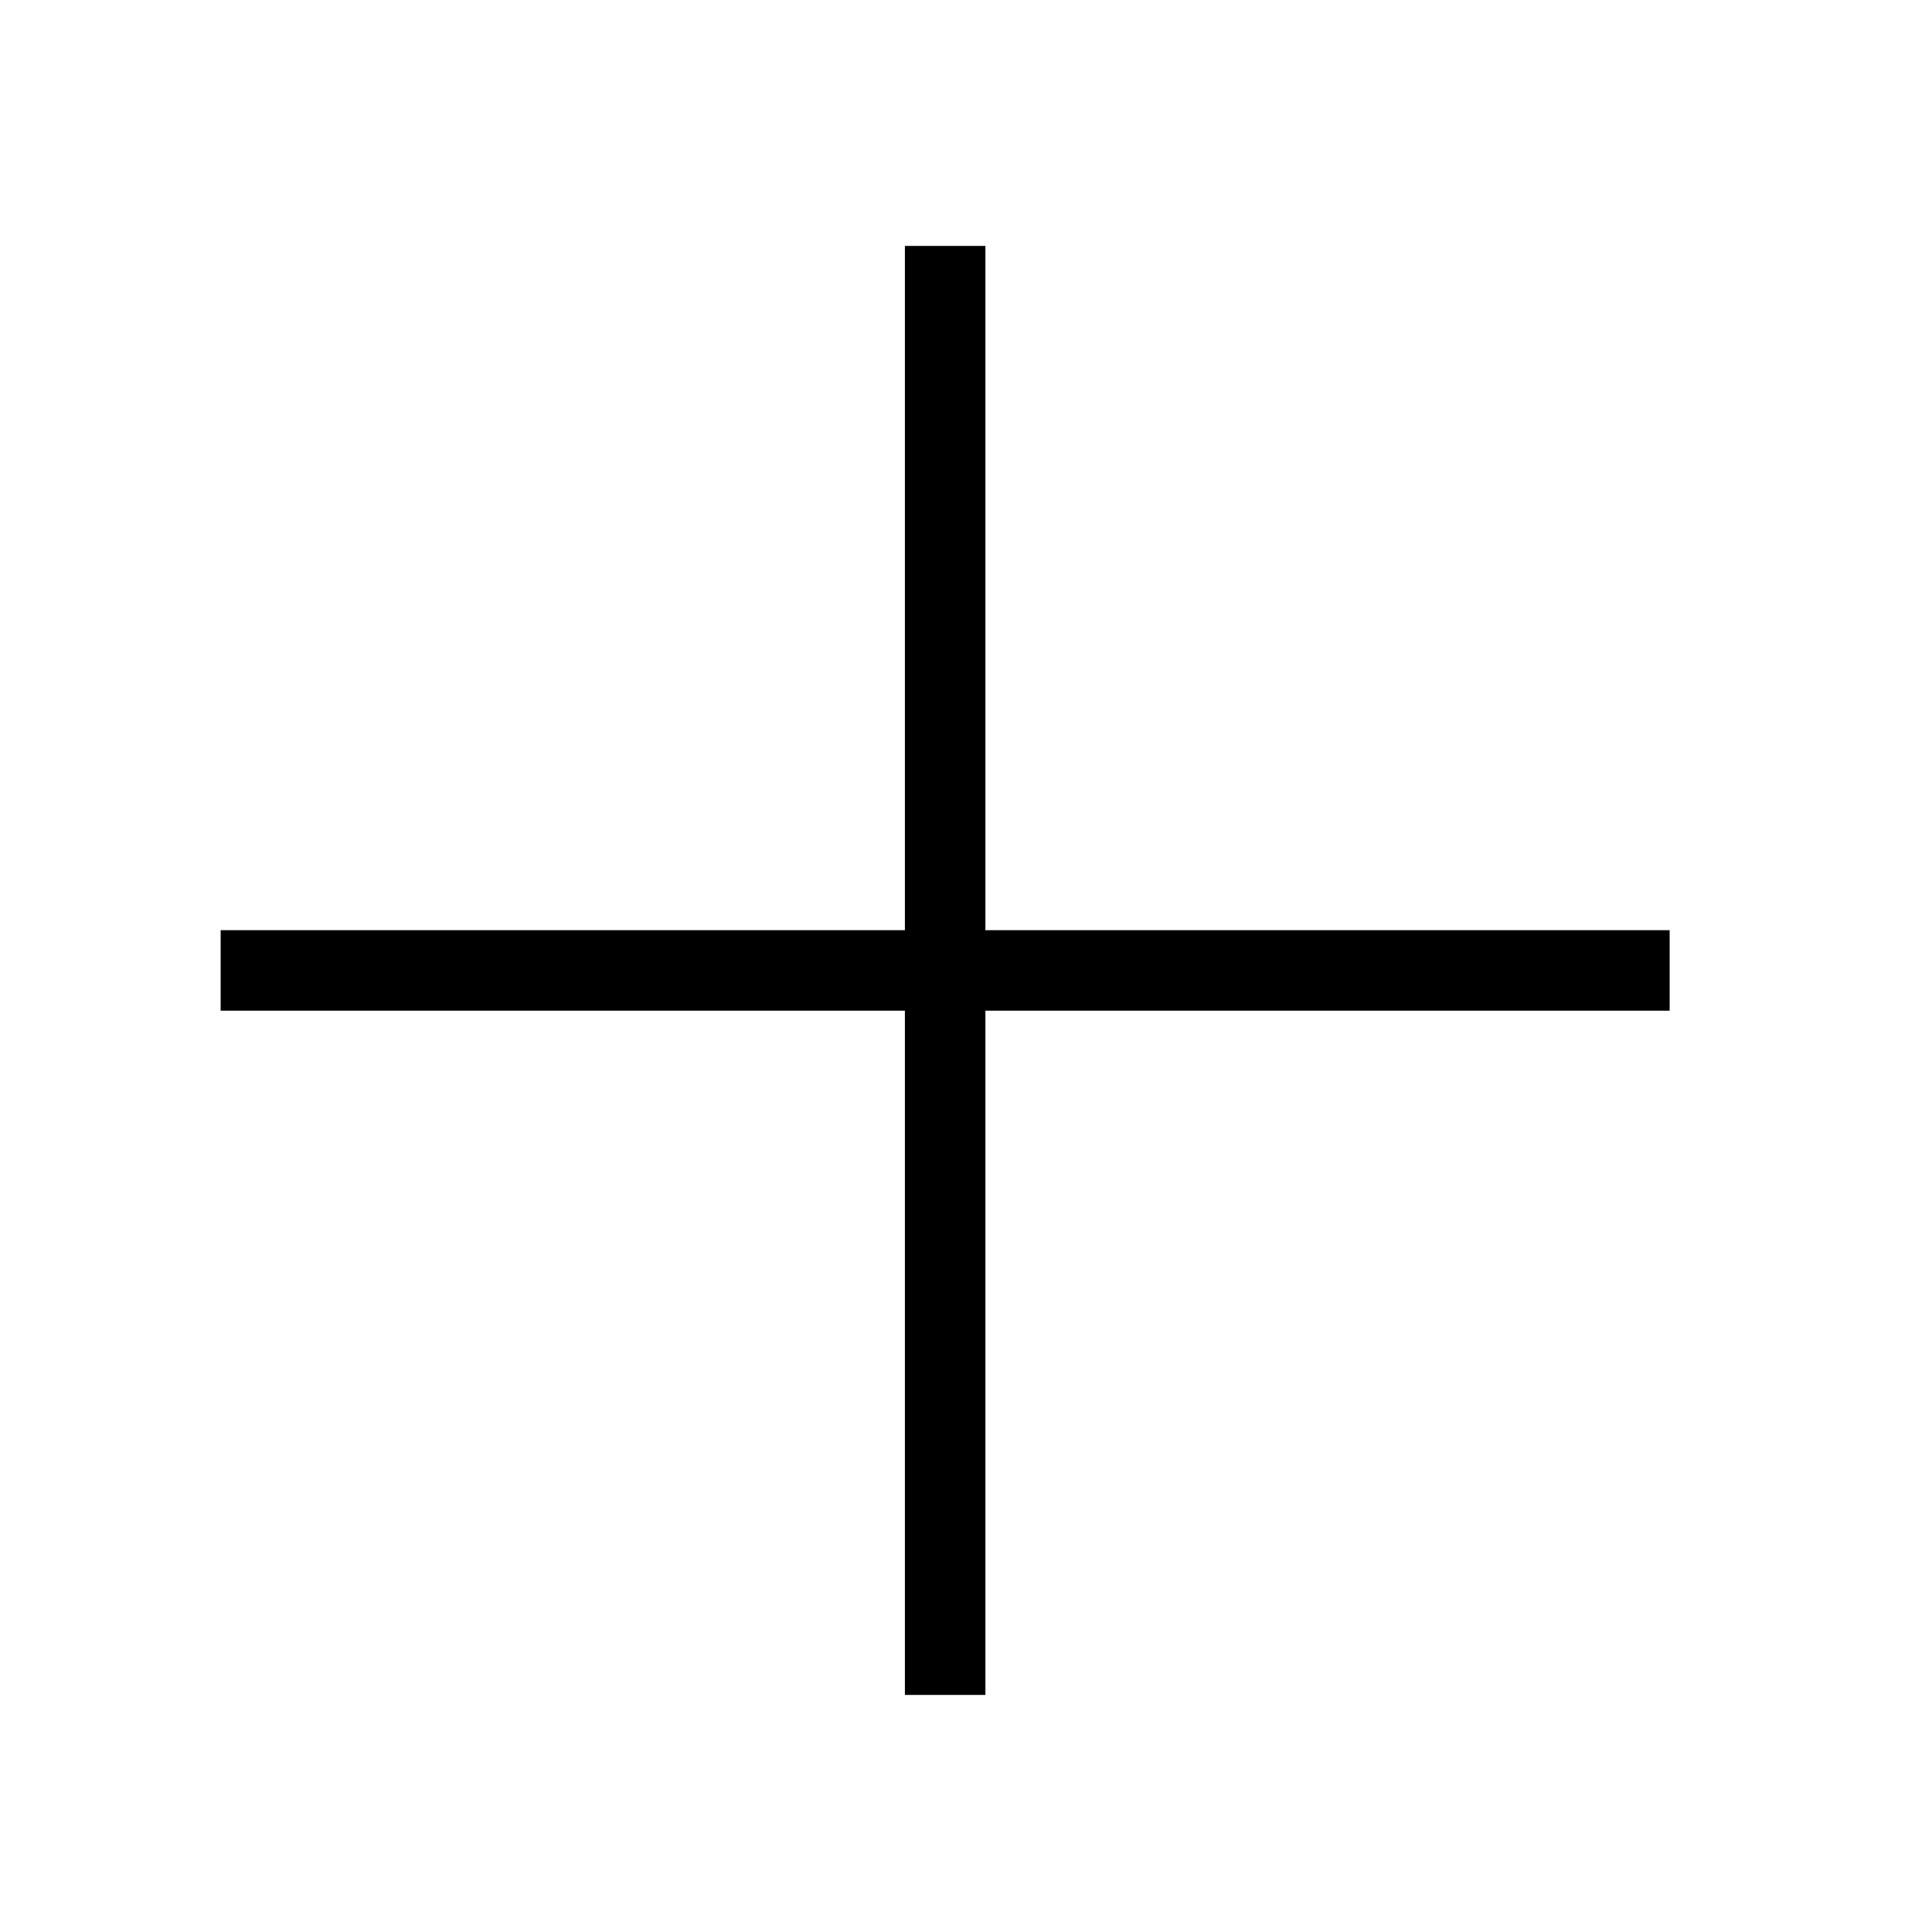 <?xml version="1.0" encoding="utf-8"?>
<svg version="1.2" xmlns="http://www.w3.org/2000/svg" xmlns:xlink="http://www.w3.org/1999/xlink"
	 x="0px" y="0px" width="24px" height="24px" viewBox="0 0 24 24">
<polygon points="20.741,11.555 12.241,11.555 12.241,3.055 11.241,3.055 11.241,11.555 2.741,11.555 2.741,12.555 
	11.241,12.555 11.241,21.055 12.241,21.055 12.241,12.555 20.741,12.555 "/>
</svg>
